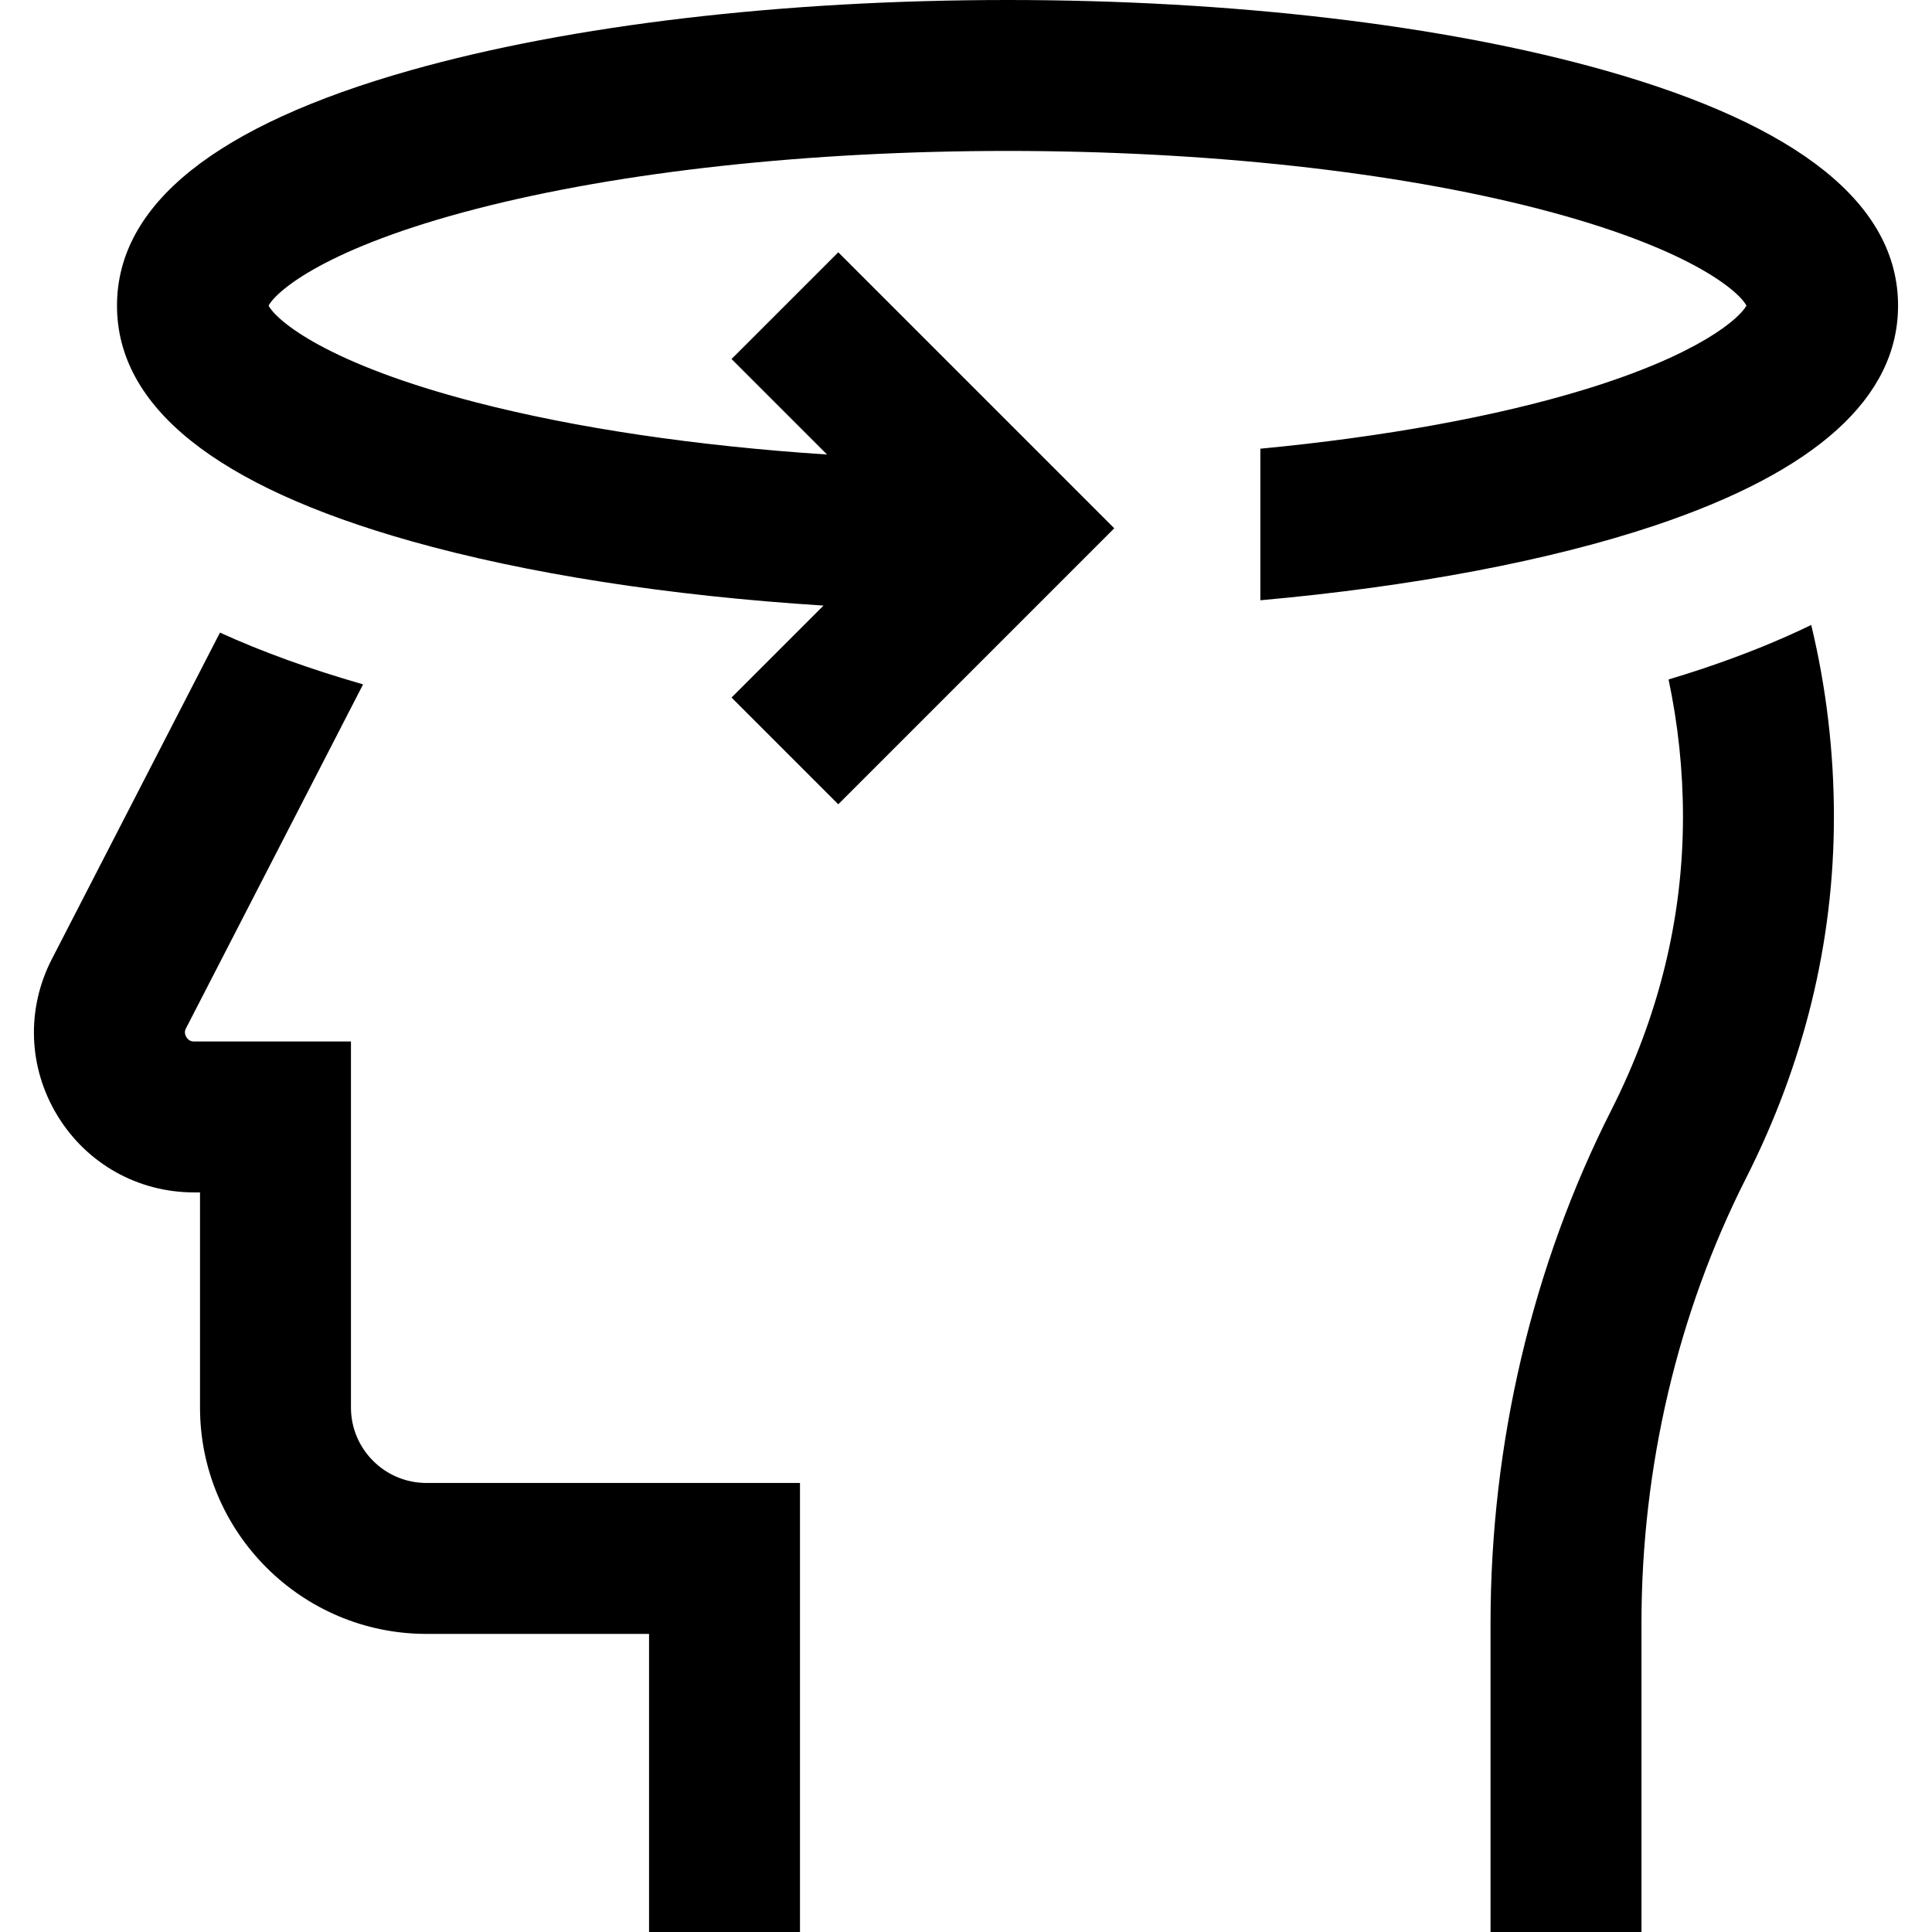 <?xml version="1.0" encoding="UTF-8"?> <svg xmlns="http://www.w3.org/2000/svg" id="Layer_1" height="512" viewBox="0 0 512 512" width="512"> <path d="m479.994 165.624c3.971 16.512 6.023 33.601 6.013 51-.019 32.956-7.859 65.131-23.304 95.632-18.119 35.783-27.696 76.558-27.696 117.915v81.829h-40v-81.829c0-47.605 11.069-94.628 32.011-135.985 12.585-24.854 18.975-50.958 18.989-77.584.007-12.517-1.318-24.737-3.821-36.537 3.116-.94 6.181-1.898 9.142-2.891 10.534-3.532 20.057-7.372 28.666-11.55zm-386.987 207.376v-97h-41.559c-.37 0-1.354 0-2.059-1.156-.705-1.155-.255-2.03-.085-2.359l46.917-91.117c-14.188-4.083-26.786-8.638-37.926-13.722l-44.554 86.527c-6.825 13.255-6.266 28.769 1.497 41.499 7.765 12.728 21.3 20.328 36.21 20.328h1.559v57c0 33.084 26.916 60 60 60h59v79h40v-119h-99c-11.028 0-20-8.972-20-20zm332.171-354.381c-42.516-12.007-98.689-18.619-158.171-18.619s-115.655 6.612-158.171 18.619c-51.644 14.585-77.829 35.573-77.829 62.381s26.186 47.796 77.829 62.381c30.659 8.658 68.421 14.51 109.404 17.102l-24.376 24.375 28.285 28.284 73.142-73.142-73.142-73.142-28.285 28.284 25.314 25.314c-34.537-2.267-66.534-6.979-92.964-13.812-39.617-10.24-52.897-21.667-55.035-25.644 2.139-3.977 15.418-15.404 55.036-25.645 38.307-9.902 88.307-15.355 140.792-15.355s102.485 5.453 140.792 15.355c39.629 10.244 52.897 21.669 55.03 25.642-1.852 3.355-12.35 12.871-42.78 22.199-23.377 7.166-53.232 12.586-86.042 15.715v40.169c40.261-3.614 76.717-10.486 104.609-19.834 42.727-14.32 64.391-33.917 64.391-58.247 0-26.807-26.186-47.795-77.829-62.38z"></path> </svg> 